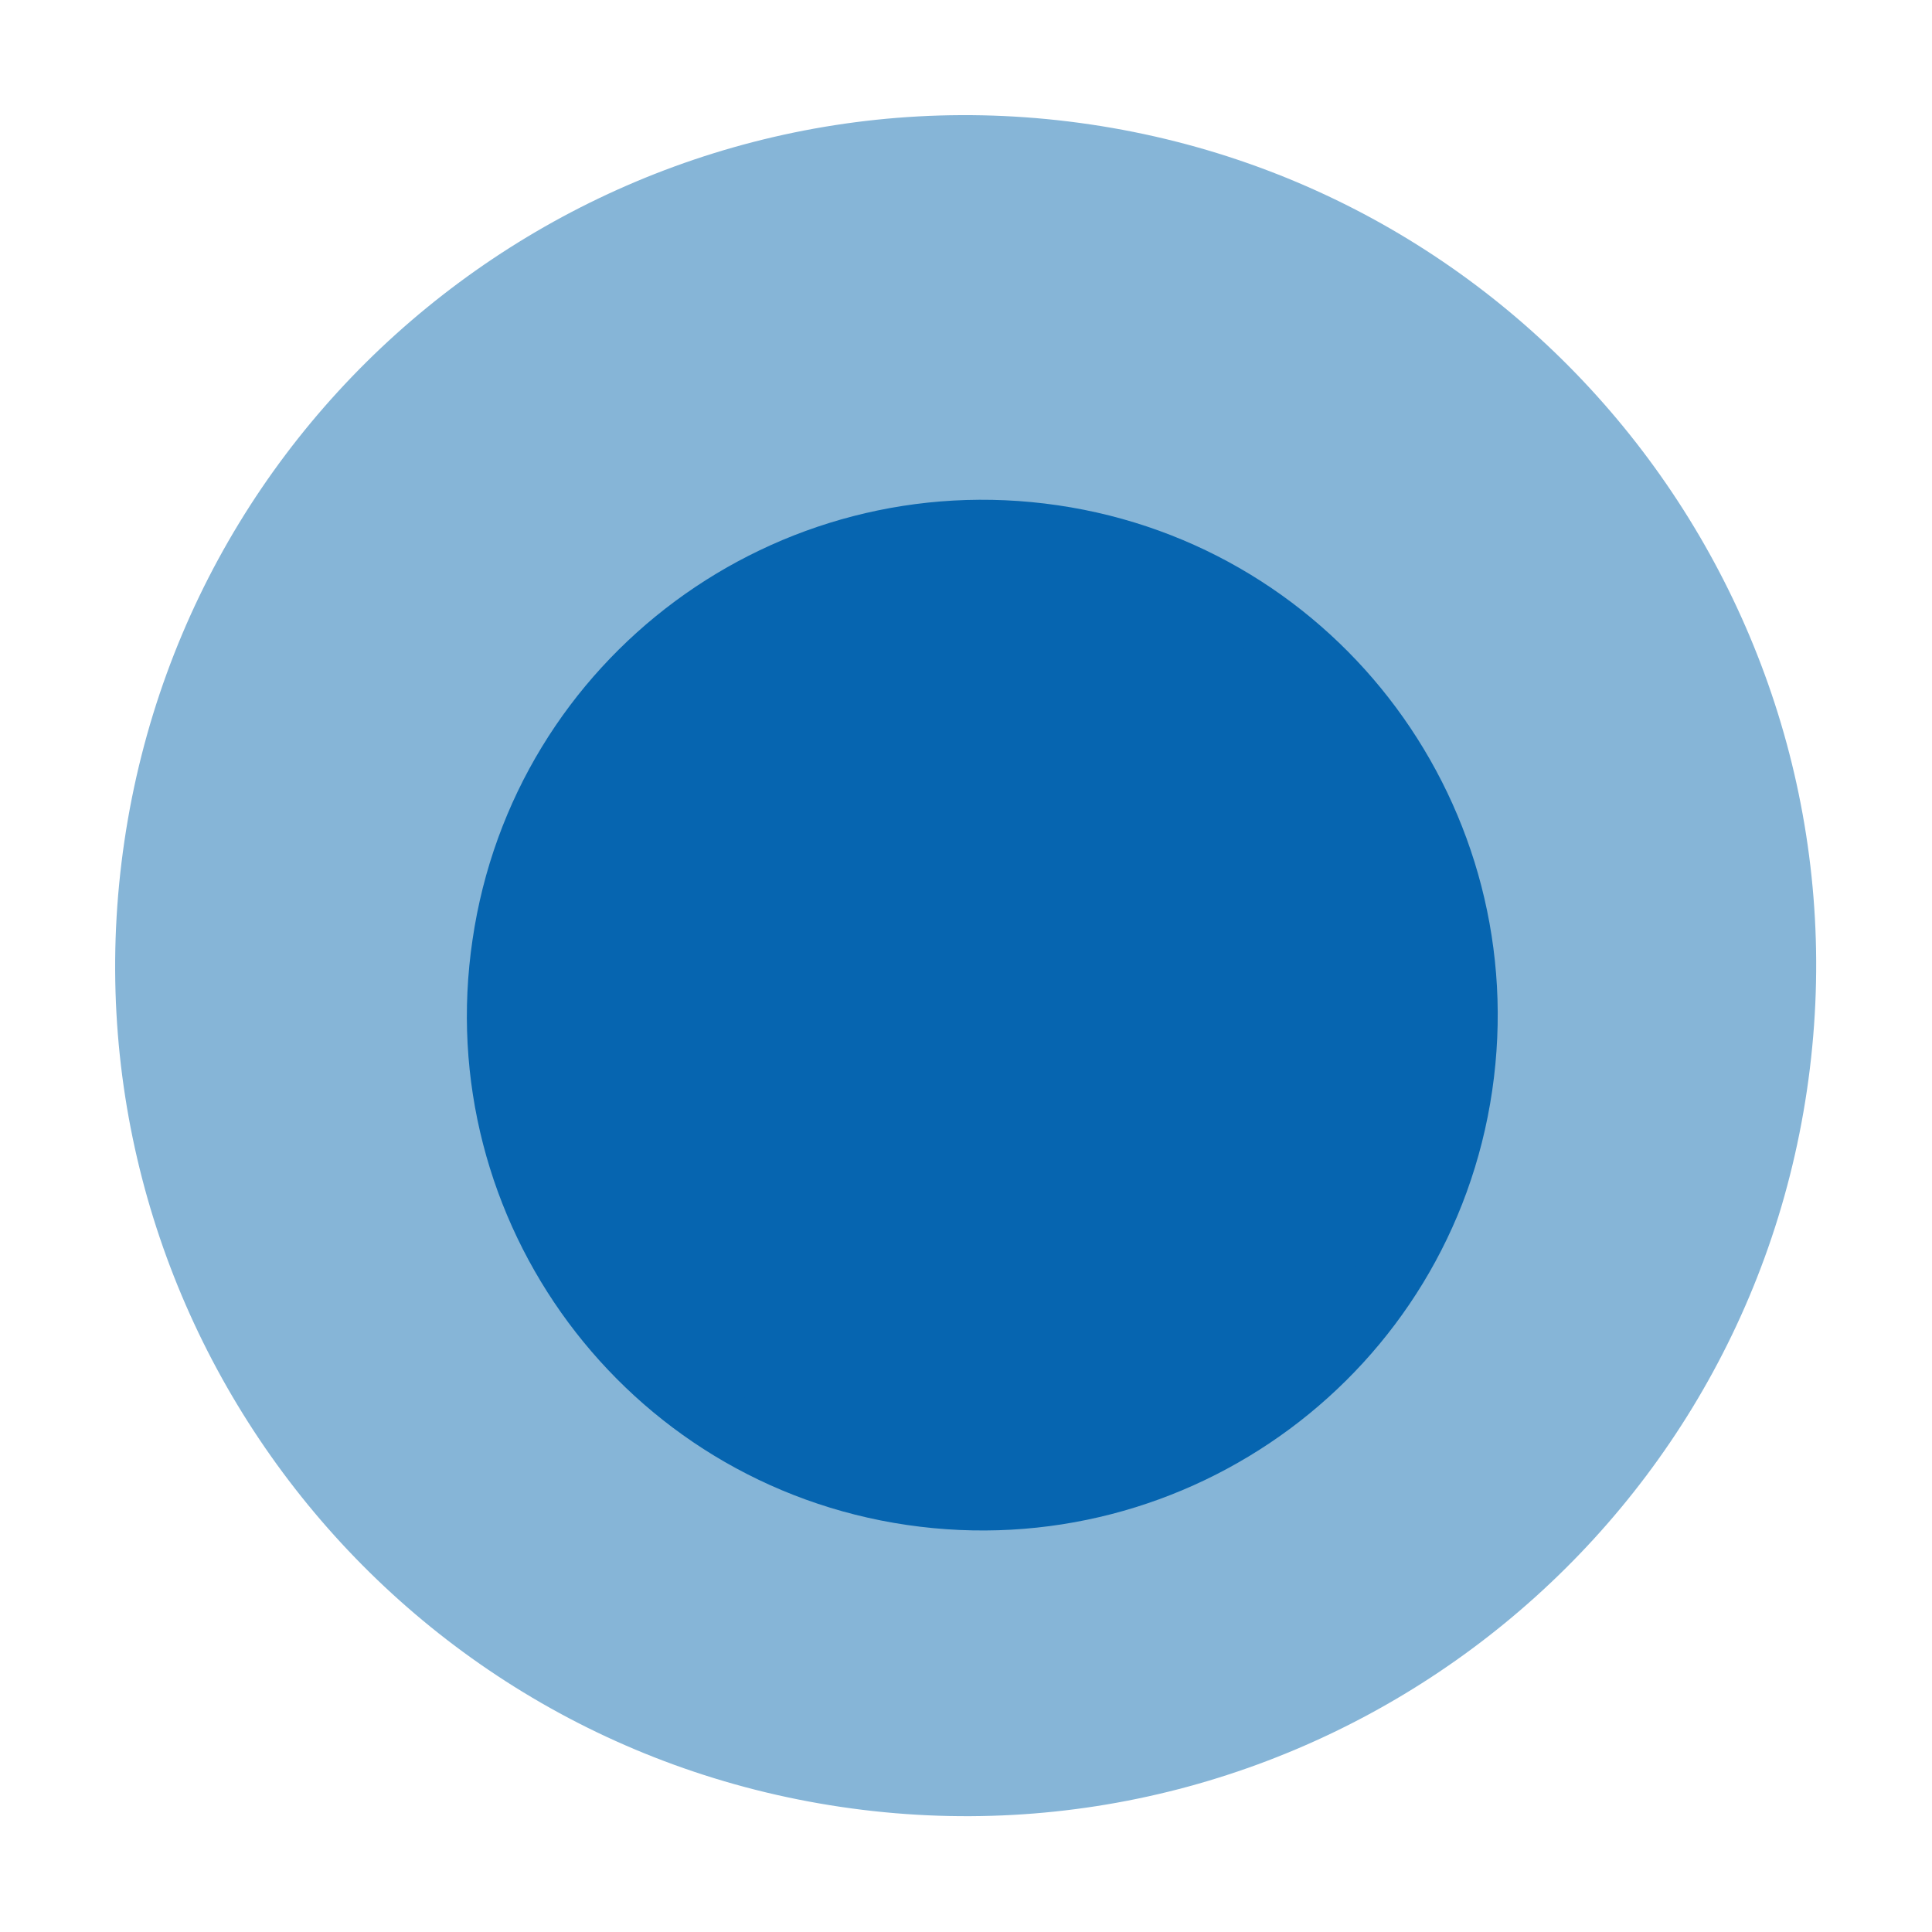 <?xml version="1.0" encoding="UTF-8"?>
<!DOCTYPE svg PUBLIC '-//W3C//DTD SVG 1.0//EN'
          'http://www.w3.org/TR/2001/REC-SVG-20010904/DTD/svg10.dtd'>
<svg height="29.5" stroke="#000" stroke-linecap="square" stroke-miterlimit="10" width="29.5" xmlns="http://www.w3.org/2000/svg" xmlns:xlink="http://www.w3.org/1999/xlink"
><g
  ><g fill="#86B5D7" stroke="#86B5D7"
    ><path d="M27.59 16.65c-1.05 7.09-7.66 11.99-14.75 10.94S.85 19.94 1.9 12.84 9.56.85 16.65 1.9 28.64 9.56 27.59 16.65Z" stroke="none"
      /><path d="M7.71 14.42c-.6 4.03 2.18 7.78 6.21 8.37s7.78-2.18 8.37-6.21-2.18-7.78-6.21-8.37-7.78 2.18-8.37 6.21Z" fill="#0665B0" stroke="none"
      /><path d="M7.71 14.42c-.6 4.03 2.18 7.78 6.21 8.37s7.78-2.18 8.37-6.21-2.18-7.78-6.21-8.37-7.78 2.18-8.37 6.21Z" fill="none" stroke="#0665B0"
    /></g
  ></g
></svg
>
